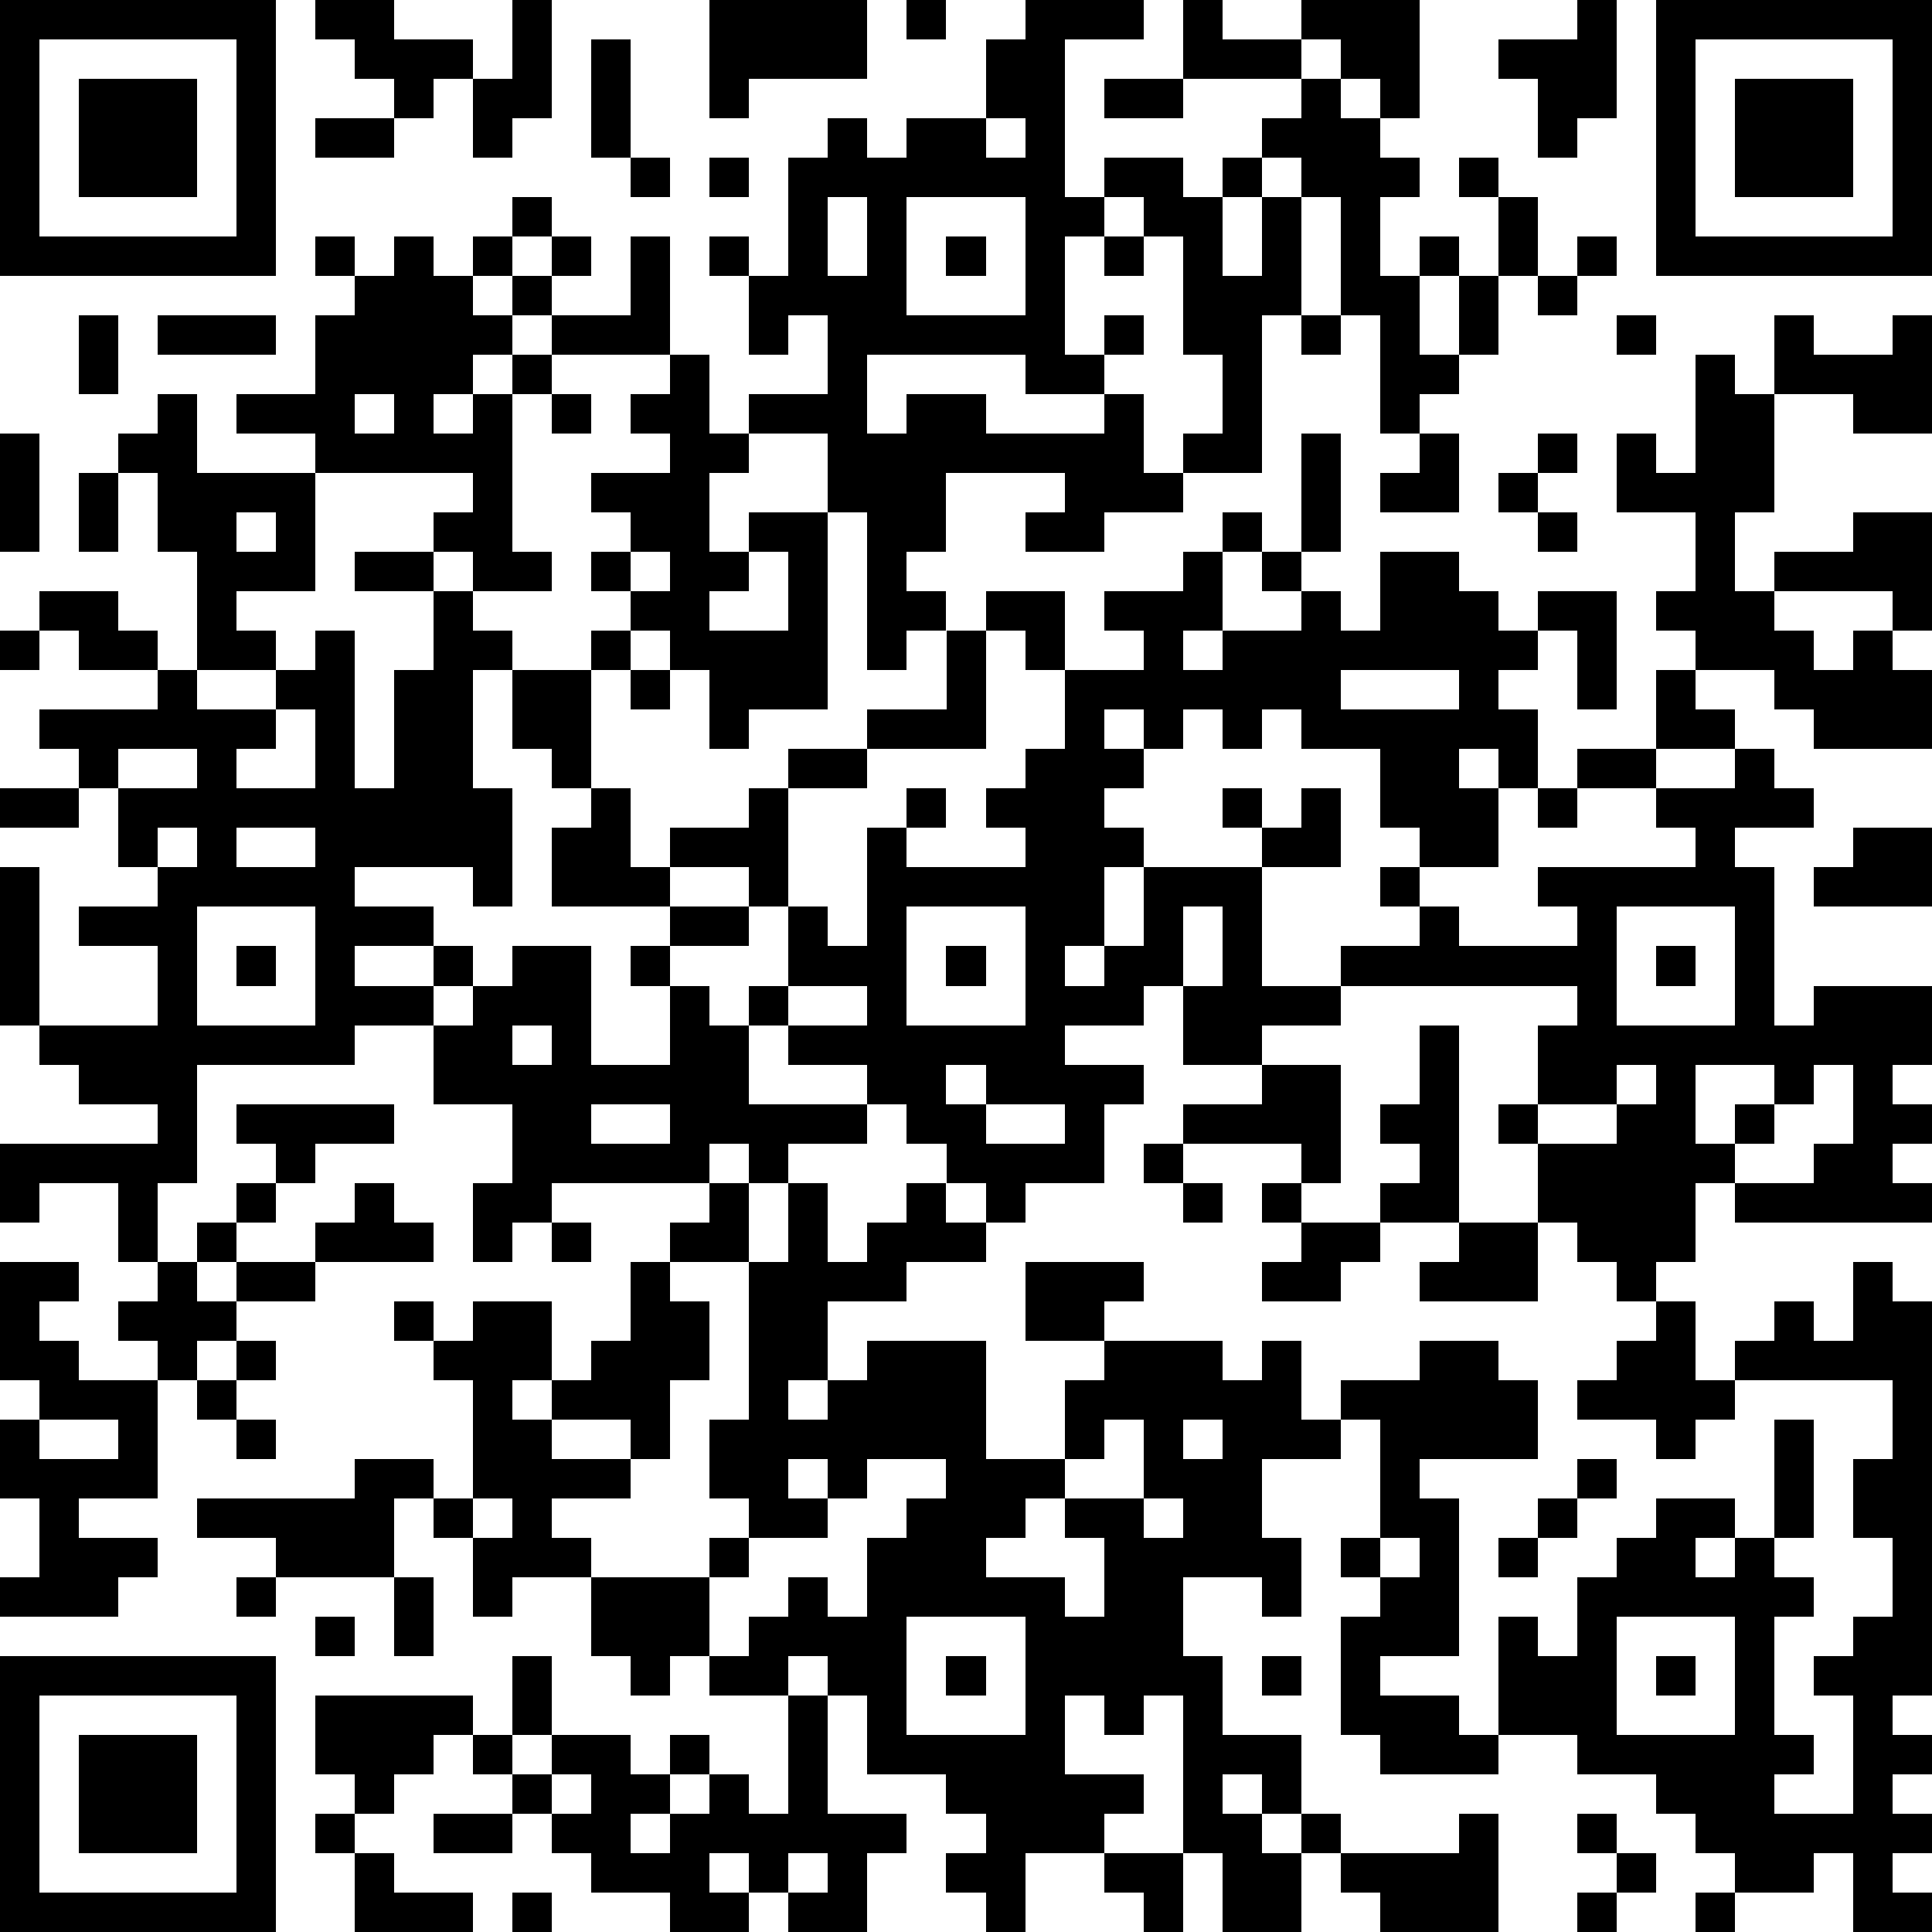 <?xml version="1.0" standalone="yes"?><svg version="1.1" xmlns="http://www.w3.org/2000/svg" xmlns:xlink="http://www.w3.org/1999/xlink" xmlns:ev="http://www.w3.org/2001/xml-events" width="196" height="196" shape-rendering="crispEdges"><path d="M0 0h7v7h-7zM8 0h2v1h2v1h-1v1h-1v-1h-1v-1h-1zM13 0h1v3h-1v1h-1v-2h1zM18 0h4v2h-3v1h-1zM23 0h1v1h-1zM26 0h3v1h-2v4h1v-1h2v1h1v-1h1v-1h1v-1h-3v-2h1v1h2v-1h3v3h-1v-1h-1v-1h-1v1h1v1h1v1h1v1h-1v2h1v-1h1v1h-1v2h1v-2h1v-2h-1v-1h1v1h1v2h-1v2h-1v1h-1v1h-1v-3h-1v-3h-1v-1h-1v1h-1v2h1v-2h1v3h-1v4h-2v-1h1v-2h-1v-3h-1v-1h-1v1h-1v3h1v-1h1v1h-1v1h-2v-1h-4v2h1v-1h2v1h3v-1h1v2h1v1h-2v1h-2v-1h1v-1h-3v2h-1v1h1v1h-1v1h-1v-4h-1v-2h-2v-1h2v-2h-1v1h-1v-2h-1v-1h1v1h1v-3h1v-1h1v1h1v-1h2v-2h1zM40 0h1v3h-1v1h-1v-2h-1v-1h2zM42 0h7v7h-7zM1 1v5h5v-5zM15 1h1v3h-1zM43 1v5h5v-5zM2 2h3v3h-3zM28 2h2v1h-2zM44 2h3v3h-3zM8 3h2v1h-2zM25 3v1h1v-1zM16 4h1v1h-1zM18 4h1v1h-1zM13 5h1v1h-1zM21 5v2h1v-2zM23 5v3h3v-3zM8 6h1v1h-1zM10 6h1v1h1v-1h1v1h-1v1h1v-1h1v-1h1v1h-1v1h-1v1h-1v1h-1v1h1v-1h1v-1h1v-1h2v-2h1v3h-3v1h-1v4h1v1h-2v-1h-1v-1h1v-1h-4v-1h-2v-1h2v-2h1v-1h1zM24 6h1v1h-1zM28 6h1v1h-1zM40 6h1v1h-1zM39 7h1v1h-1zM2 8h1v2h-1zM4 8h3v1h-3zM33 8h1v1h-1zM41 8h1v1h-1zM45 8h1v1h2v-1h1v3h-2v-1h-2zM17 9h1v2h1v1h-1v2h1v-1h2v5h-2v1h-1v-2h-1v-1h-1v-1h-1v-1h1v-1h-1v-1h2v-1h-1v-1h1zM43 9h1v1h1v3h-1v2h1v-1h2v-1h2v3h-1v-1h-3v1h1v1h1v-1h1v1h1v2h-3v-1h-1v-1h-2v-1h-1v-1h1v-2h-2v-2h1v1h1zM4 10h1v2h3v3h-2v1h1v1h-2v-3h-1v-2h-1v-1h1zM9 10v1h1v-1zM14 10h1v1h-1zM0 11h1v3h-1zM33 11h1v3h-1zM36 11h1v2h-2v-1h1zM39 11h1v1h-1zM2 12h1v2h-1zM38 12h1v1h-1zM6 13v1h1v-1zM31 13h1v1h-1zM39 13h1v1h-1zM9 14h2v1h-2zM16 14v1h1v-1zM19 14v1h-1v1h2v-2zM30 14h1v2h-1v1h1v-1h2v-1h-1v-1h1v1h1v1h1v-2h2v1h1v1h1v-1h2v3h-1v-2h-1v1h-1v1h1v2h-1v-1h-1v1h1v2h-2v-1h-1v-2h-2v-1h-1v1h-1v-1h-1v1h-1v-1h-1v1h1v1h-1v1h1v1h-1v2h-1v1h1v-1h1v-2h3v-1h-1v-1h1v1h1v-1h1v2h-2v3h2v-1h2v-1h-1v-1h1v1h1v1h3v-1h-1v-1h4v-1h-1v-1h-2v-1h2v-2h1v1h1v1h-2v1h2v-1h1v1h1v1h-2v1h1v4h1v-1h3v2h-1v1h1v1h-1v1h1v1h-5v-1h-1v2h-1v1h-1v-1h-1v-1h-1v-2h-1v-1h1v-2h1v-1h-6v1h-2v1h-2v-2h-1v1h-2v1h2v1h-1v2h-2v1h-1v-1h-1v-1h-1v-1h-1v-1h-2v-1h-1v-1h1v-2h-1v-1h-2v-1h2v-1h1v-1h2v-1h2v-2h1v-1h2v2h-1v-1h-1v3h-3v1h-2v3h1v1h1v-3h1v-1h1v1h-1v1h3v-1h-1v-1h1v-1h1v-2h2v-1h-1v-1h2zM1 15h2v1h1v1h-2v-1h-1zM11 15h1v1h1v1h-1v3h1v3h-1v-1h-3v1h2v1h-2v1h2v-1h1v1h-1v1h-2v1h-4v3h-1v2h-1v-2h-2v1h-1v-2h4v-1h-2v-1h-1v-1h-1v-4h1v4h3v-2h-2v-1h2v-1h-1v-2h-1v-1h-1v-1h3v-1h1v1h2v-1h1v-1h1v4h1v-3h1zM0 16h1v1h-1zM15 16h1v1h-1zM13 17h2v3h-1v-1h-1zM16 17h1v1h-1zM34 17v1h3v-1zM7 18v1h-1v1h2v-2zM3 19v1h2v-1zM0 20h2v1h-2zM15 20h1v2h1v1h-3v-2h1zM39 20h1v1h-1zM4 21v1h1v-1zM6 21v1h2v-1zM47 21h2v2h-3v-1h1zM5 23v3h3v-3zM17 23h2v1h-2zM23 23v3h3v-3zM30 23v2h1v-2zM41 23v3h3v-3zM6 24h1v1h-1zM13 24h2v3h2v-2h-1v-1h1v1h1v1h1v2h3v1h-2v1h-1v-1h-1v1h-4v1h-1v1h-1v-2h1v-2h-2v-2h1v-1h1zM24 24h1v1h-1zM42 24h1v1h-1zM20 25v1h2v-1zM13 26v1h1v-1zM36 26h1v5h-2v-1h1v-1h-1v-1h1zM24 27v1h1v-1zM32 27h2v3h-1v-1h-3v-1h2zM41 27v1h-2v1h2v-1h1v-1zM43 27v2h1v-1h1v-1zM46 27v1h-1v1h-1v1h2v-1h1v-2zM6 28h4v1h-2v1h-1v-1h-1zM15 28v1h2v-1zM25 28v1h2v-1zM29 29h1v1h-1zM6 30h1v1h-1zM9 30h1v1h1v1h-3v-1h1zM18 30h1v2h-2v-1h1zM20 30h1v2h1v-1h1v-1h1v1h1v1h-2v1h-2v2h-1v1h1v-1h1v-1h3v3h2v-2h1v-1h-2v-2h3v1h-1v1h3v1h1v-1h1v2h1v-1h2v-1h2v1h1v2h-3v1h1v4h-2v1h2v1h1v-3h1v1h1v-2h1v-1h1v-1h2v1h-1v1h1v-1h1v-3h1v3h-1v1h1v1h-1v3h1v1h-1v1h2v-3h-1v-1h1v-1h1v-2h-1v-2h1v-2h-4v-1h1v-1h1v1h1v-2h1v1h1v10h-1v1h1v1h-1v1h1v1h-1v1h1v1h-2v-2h-1v1h-2v-1h-1v-1h-1v-1h-2v-1h-2v1h-3v-1h-1v-3h1v-1h-1v-1h1v-3h-1v1h-2v2h1v2h-1v-1h-2v2h1v2h2v2h-1v-1h-1v1h1v1h1v-1h1v1h-1v2h-2v-2h-1v-4h-1v1h-1v-1h-1v2h2v1h-1v1h-2v2h-1v-1h-1v-1h1v-1h-1v-1h-2v-2h-1v-1h-1v1h-2v-1h-1v1h-1v-1h-1v-2h-2v1h-1v-2h-1v-1h-1v2h-3v-1h-2v-1h4v-1h2v1h1v-3h-1v-1h-1v-1h1v1h1v-1h2v2h-1v1h1v-1h1v-1h1v-2h1v1h1v2h-1v2h-1v-1h-2v1h2v1h-2v1h1v1h3v-1h1v-1h-1v-2h1v-4h1zM30 30h1v1h-1zM32 30h1v1h-1zM5 31h1v1h-1zM14 31h1v1h-1zM33 31h2v1h-1v1h-2v-1h1zM37 31h2v2h-3v-1h1zM0 32h2v1h-1v1h1v1h2v-1h-1v-1h1v-1h1v1h1v-1h2v1h-2v1h-1v1h-1v3h-2v1h2v1h-1v1h-3v-1h1v-2h-1v-2h1v-1h-1zM42 33h1v2h1v1h-1v1h-1v-1h-2v-1h1v-1h1zM6 34h1v1h-1zM5 35h1v1h-1zM1 36v1h2v-1zM6 36h1v1h-1zM28 36v1h-1v1h-1v1h-1v1h2v1h1v-2h-1v-1h2v-2zM30 36v1h1v-1zM20 37v1h1v-1zM22 37v1h-1v1h-2v1h-1v2h1v-1h1v-1h1v1h1v-2h1v-1h1v-1zM40 37h1v1h-1zM12 38v1h1v-1zM29 38v1h1v-1zM39 38h1v1h-1zM35 39v1h1v-1zM38 39h1v1h-1zM6 40h1v1h-1zM10 40h1v2h-1zM8 41h1v1h-1zM23 41v3h3v-3zM41 41v3h3v-3zM0 42h7v7h-7zM13 42h1v2h-1zM24 42h1v1h-1zM32 42h1v1h-1zM42 42h1v1h-1zM1 43v5h5v-5zM8 43h4v1h-1v1h-1v1h-1v-1h-1zM20 43h1v3h2v1h-1v2h-2v-1h-1v-1h-1v1h1v1h-2v-1h-2v-1h-1v-1h-1v-1h-1v-1h1v1h1v-1h2v1h1v-1h1v1h-1v1h-1v1h1v-1h1v-1h1v1h1zM2 44h3v3h-3zM14 45v1h1v-1zM8 46h1v1h-1zM11 46h2v1h-2zM37 46h1v3h-3v-1h-1v-1h3zM40 46h1v1h-1zM9 47h1v1h2v1h-3zM20 47v1h1v-1zM28 47h2v2h-1v-1h-1zM41 47h1v1h-1zM13 48h1v1h-1zM40 48h1v1h-1zM43 48h1v1h-1z" style="fill:#000" transform="translate(0,0) scale(4)"/></svg>